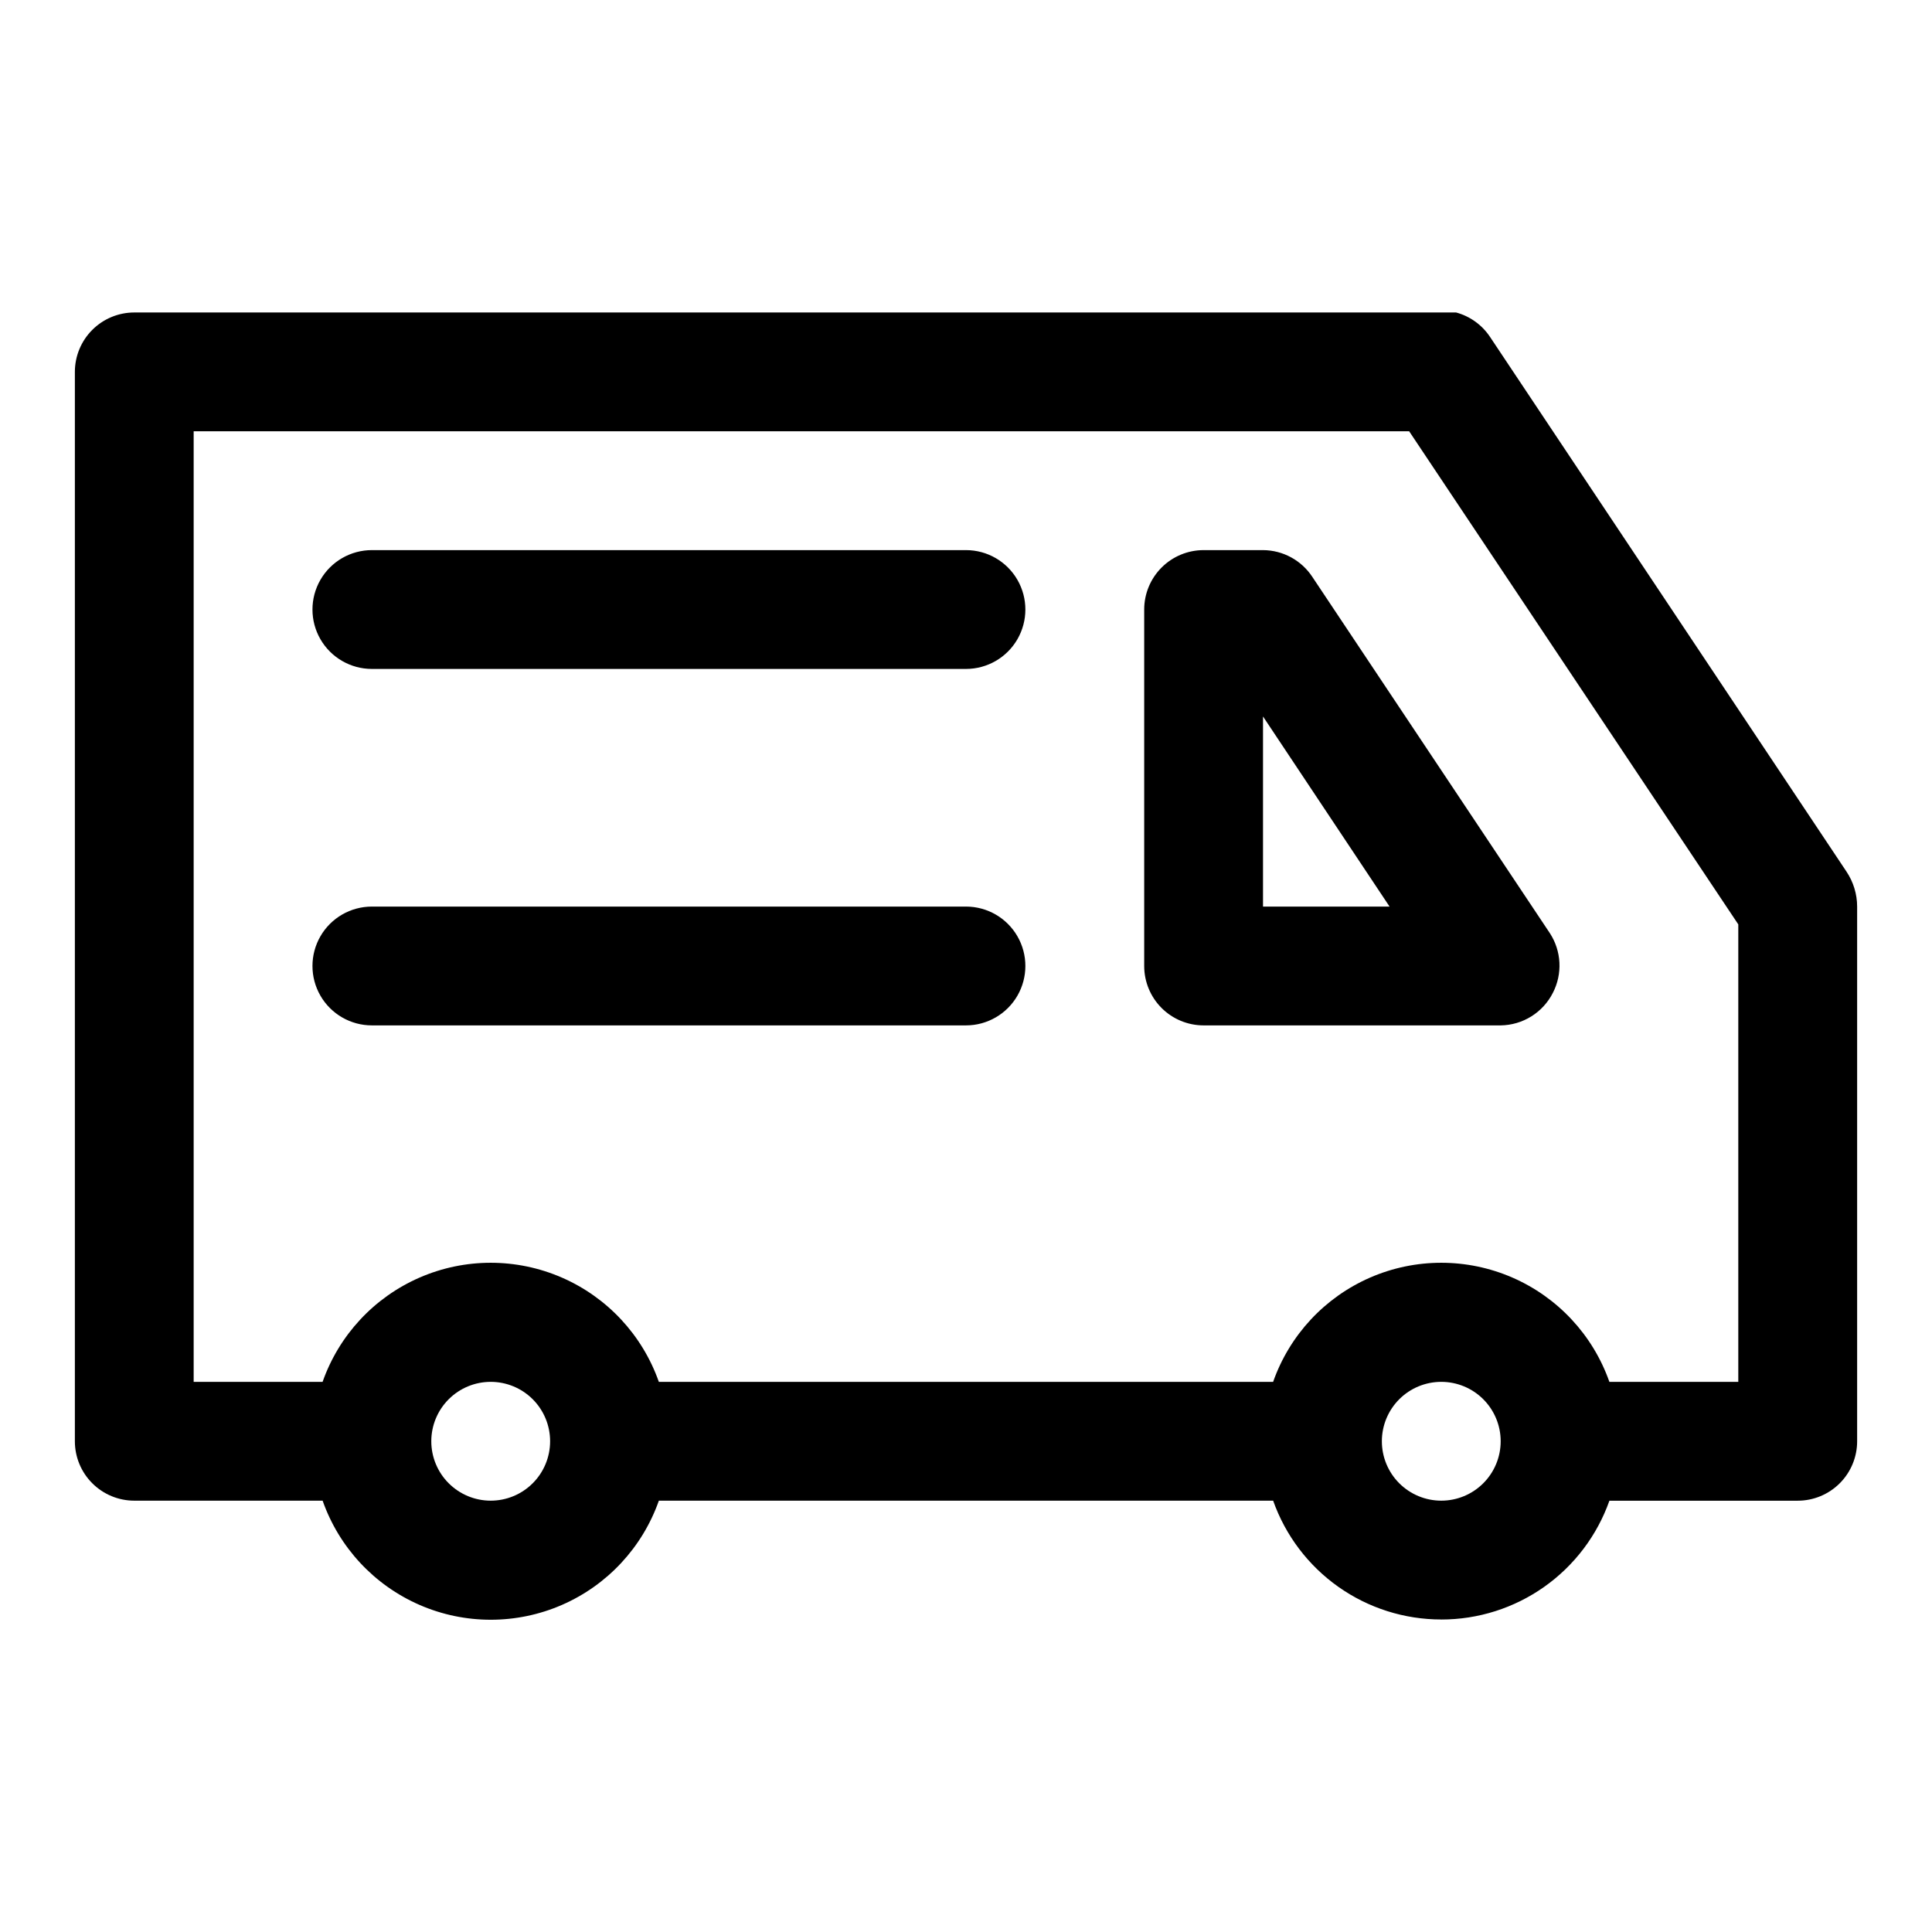 <?xml version="1.0" encoding="UTF-8"?>
<!-- The Best Svg Icon site in the world: iconSvg.co, Visit us! https://iconsvg.co -->
<svg fill="#000000" width="800px" height="800px" version="1.1" viewBox="144 144 512 512" xmlns="http://www.w3.org/2000/svg">
 <path d="m525.95 573.18c-9.77 0.004-19.301-3.019-27.281-8.66-7.981-5.641-14.016-13.617-17.273-22.828h-162.79c-4.356 12.379-13.66 22.387-25.691 27.629-12.031 5.238-25.699 5.238-37.727 0-12.031-5.242-21.34-15.25-25.691-27.629h-49.91c-4.176 0-8.18-1.66-11.133-4.613-2.953-2.949-4.613-6.957-4.613-11.133v-283.39c0-4.176 1.66-8.18 4.613-11.133s6.957-4.613 11.133-4.613h350.3c3.672 0.996 6.863 3.289 8.973 6.457l94.465 141.7c1.844 2.746 2.832 5.981 2.836 9.289v141.7c0 4.176-1.66 8.184-4.613 11.133-2.953 2.953-6.957 4.613-11.133 4.613h-49.906c-3.258 9.211-9.293 17.188-17.273 22.828-7.981 5.641-17.512 8.664-27.285 8.66zm-15.742-47.23v-0.004c0 4.176 1.66 8.184 4.609 11.133 2.953 2.953 6.957 4.613 11.133 4.613s8.184-1.66 11.133-4.613c2.953-2.949 4.613-6.957 4.613-11.133s-1.66-8.18-4.613-11.133c-2.949-2.949-6.957-4.609-11.133-4.609s-8.18 1.66-11.133 4.609c-2.949 2.953-4.609 6.957-4.609 11.133zm-251.91-0.004c0 4.176 1.66 8.184 4.613 11.133 2.953 2.953 6.957 4.613 11.133 4.613s8.18-1.66 11.133-4.613c2.953-2.949 4.609-6.957 4.609-11.133s-1.656-8.18-4.609-11.133c-2.953-2.949-6.957-4.609-11.133-4.609s-8.18 1.66-11.133 4.609c-2.953 2.953-4.613 6.957-4.613 11.133zm312.2-15.742h34.168v-121.23l-87.223-130.68h-322.12v251.91h34.168c4.352-12.379 13.66-22.387 25.691-27.629 12.027-5.238 25.695-5.238 37.727 0 12.031 5.242 21.336 15.25 25.691 27.629h162.79c4.356-12.379 13.664-22.387 25.691-27.629 12.031-5.238 25.699-5.238 37.73 0 12.027 5.242 21.336 15.25 25.691 27.629zm-28.809-94.465h-78.719c-4.176 0-8.184-1.66-11.133-4.609-2.953-2.953-4.613-6.957-4.613-11.133v-94.465c0-4.176 1.66-8.18 4.613-11.133 2.949-2.953 6.957-4.613 11.133-4.613h15.742c5.266 0.027 10.172 2.688 13.066 7.086l62.977 94.465c1.504 2.324 2.367 5 2.508 7.766 0.137 2.766-0.457 5.516-1.719 7.977-1.297 2.574-3.273 4.742-5.719 6.269-2.441 1.527-5.258 2.352-8.137 2.391zm-62.977-31.488h33.535l-33.535-50.379zm-78.719 31.488h-157.44c-5.625 0-10.824-3-13.637-7.871s-2.812-10.875 0-15.746 8.012-7.871 13.637-7.871h157.44c5.625 0 10.82 3 13.633 7.871s2.812 10.875 0 15.746-8.008 7.871-13.633 7.871zm0-94.465h-157.44c-5.625 0-10.824-3-13.637-7.871s-2.812-10.871 0-15.742c2.812-4.875 8.012-7.875 13.637-7.875h157.44c5.625 0 10.82 3 13.633 7.875 2.812 4.871 2.812 10.871 0 15.742s-8.008 7.871-13.633 7.871z"/>
</svg>